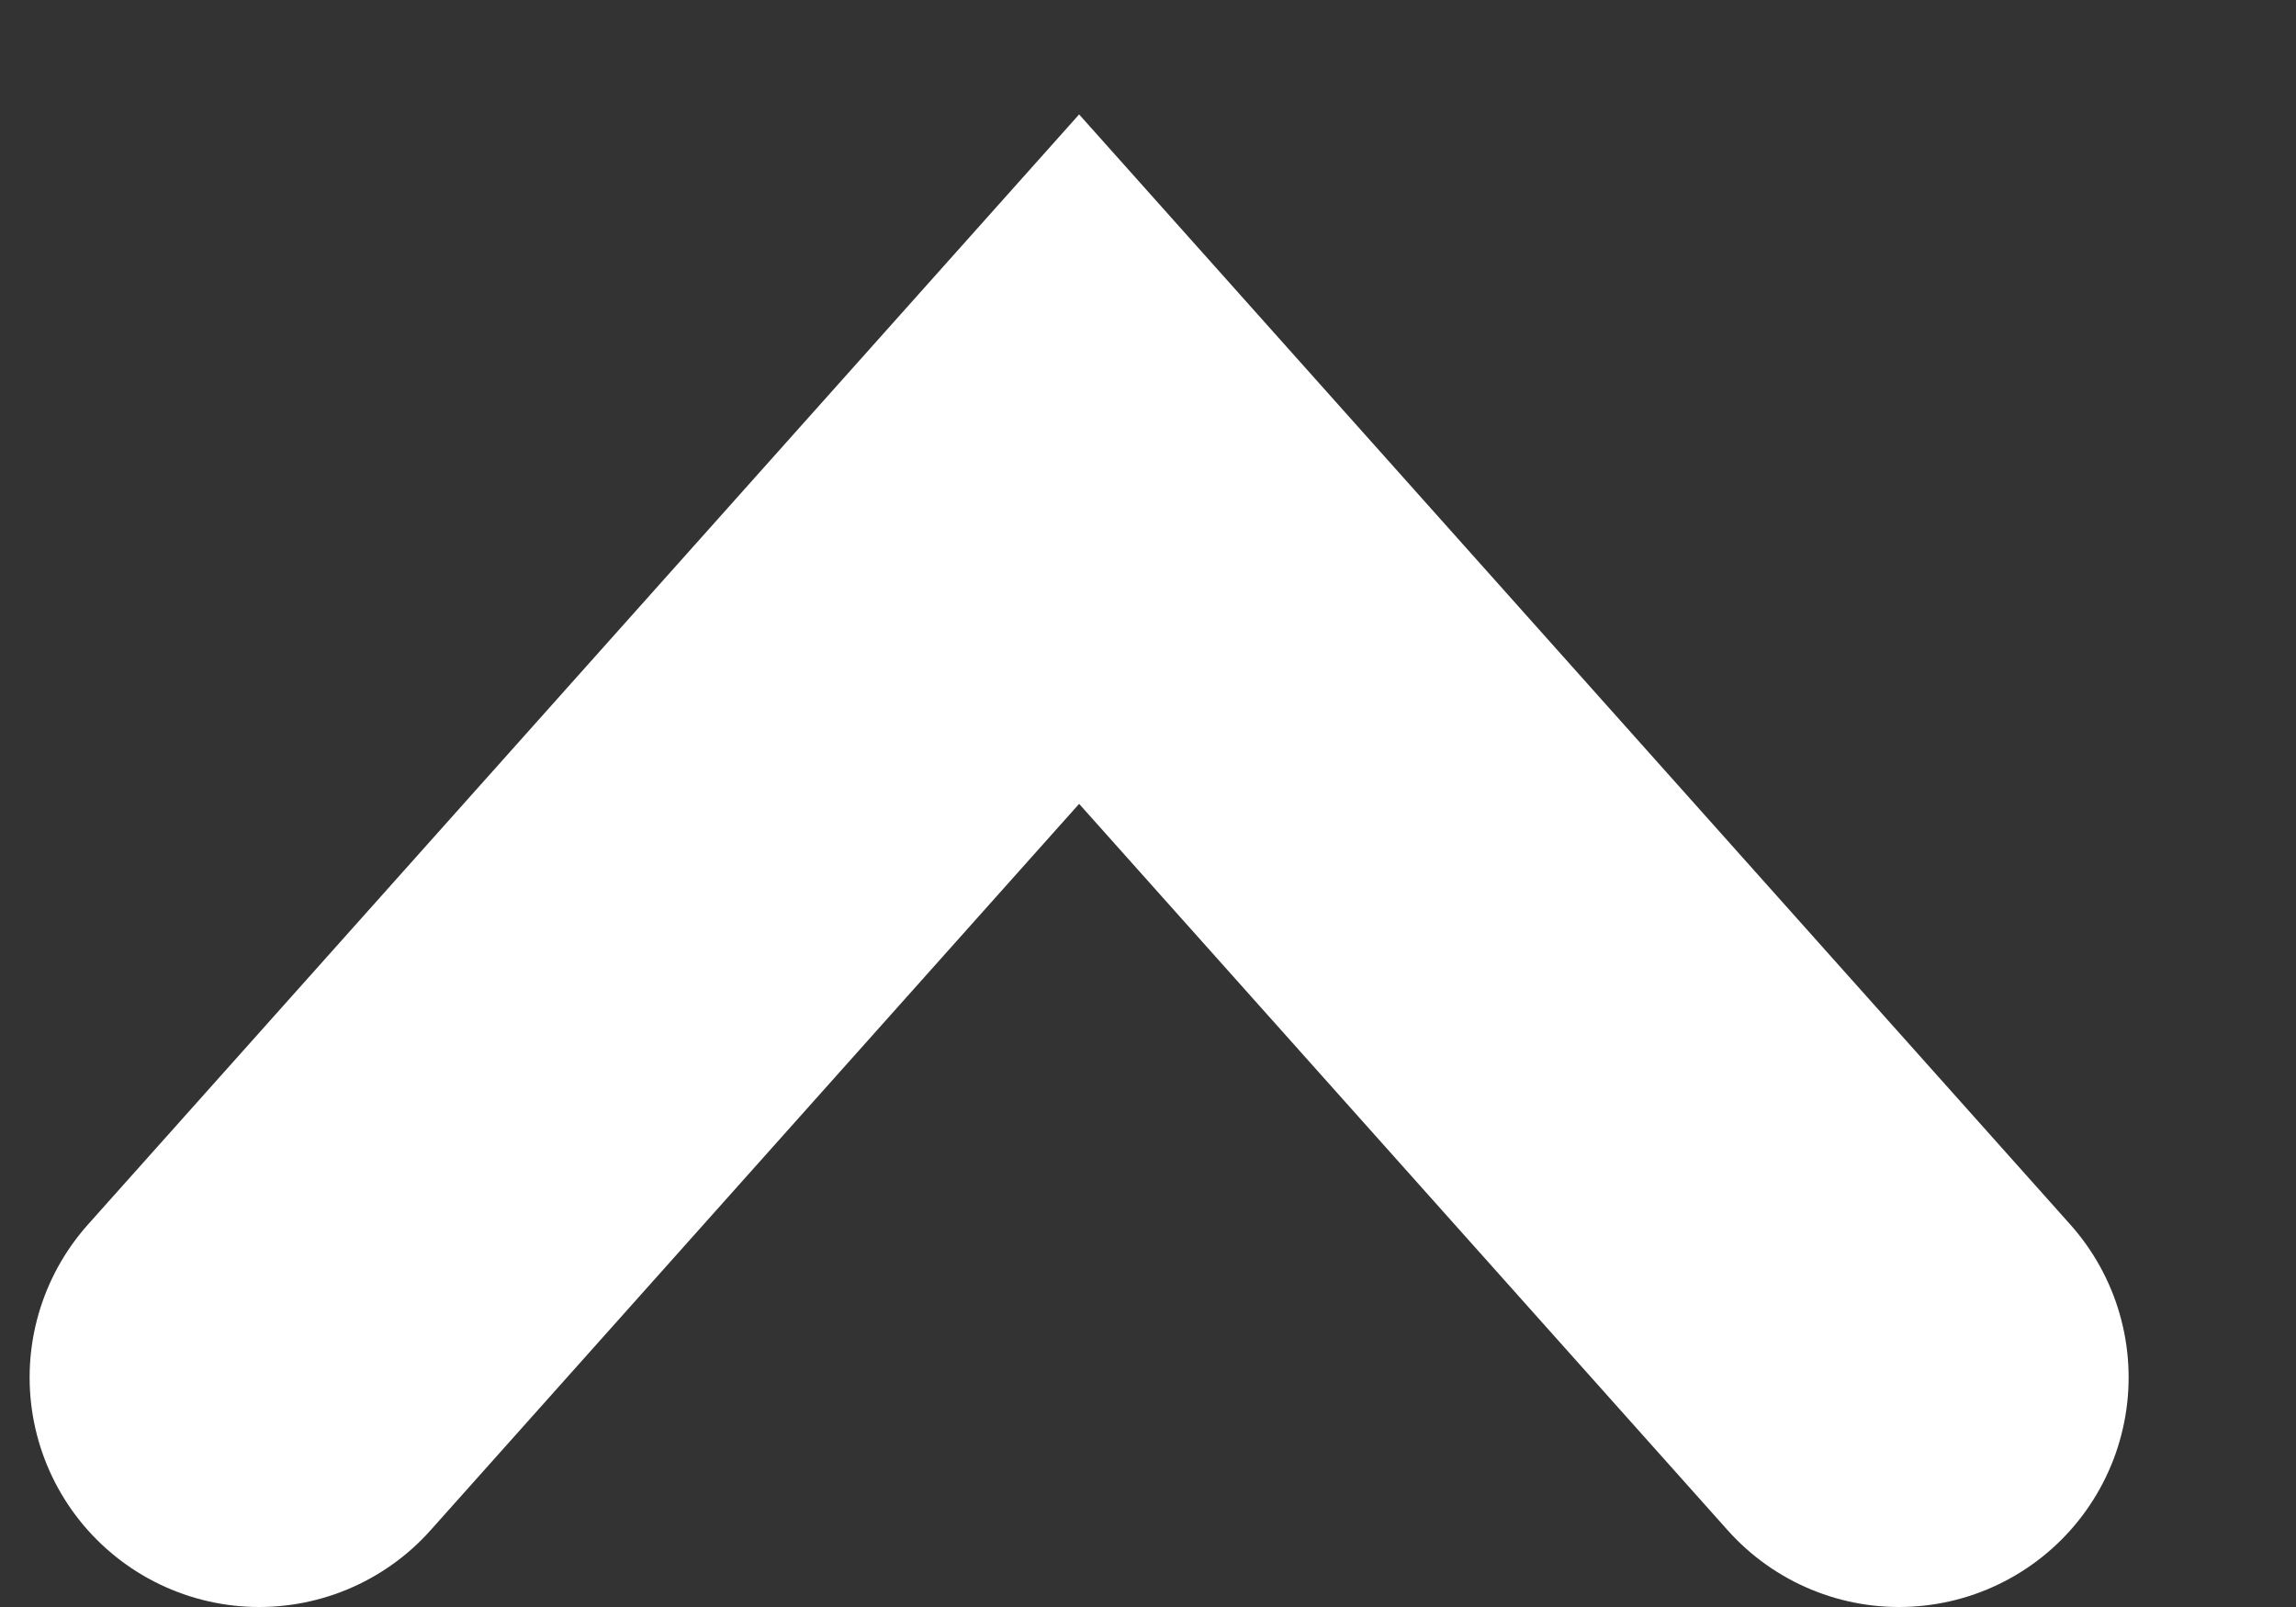 <svg width="10" height="7" viewBox="0 0 10 7" fill="none" xmlns="http://www.w3.org/2000/svg">
<rect x="0" y="0" width="10" height="7" fill="#333333" stroke="none"/>
<path d="M8.271 6L4.7 2L1.129 6" stroke="white" stroke-width="2" stroke-linecap="round"/>
</svg>
